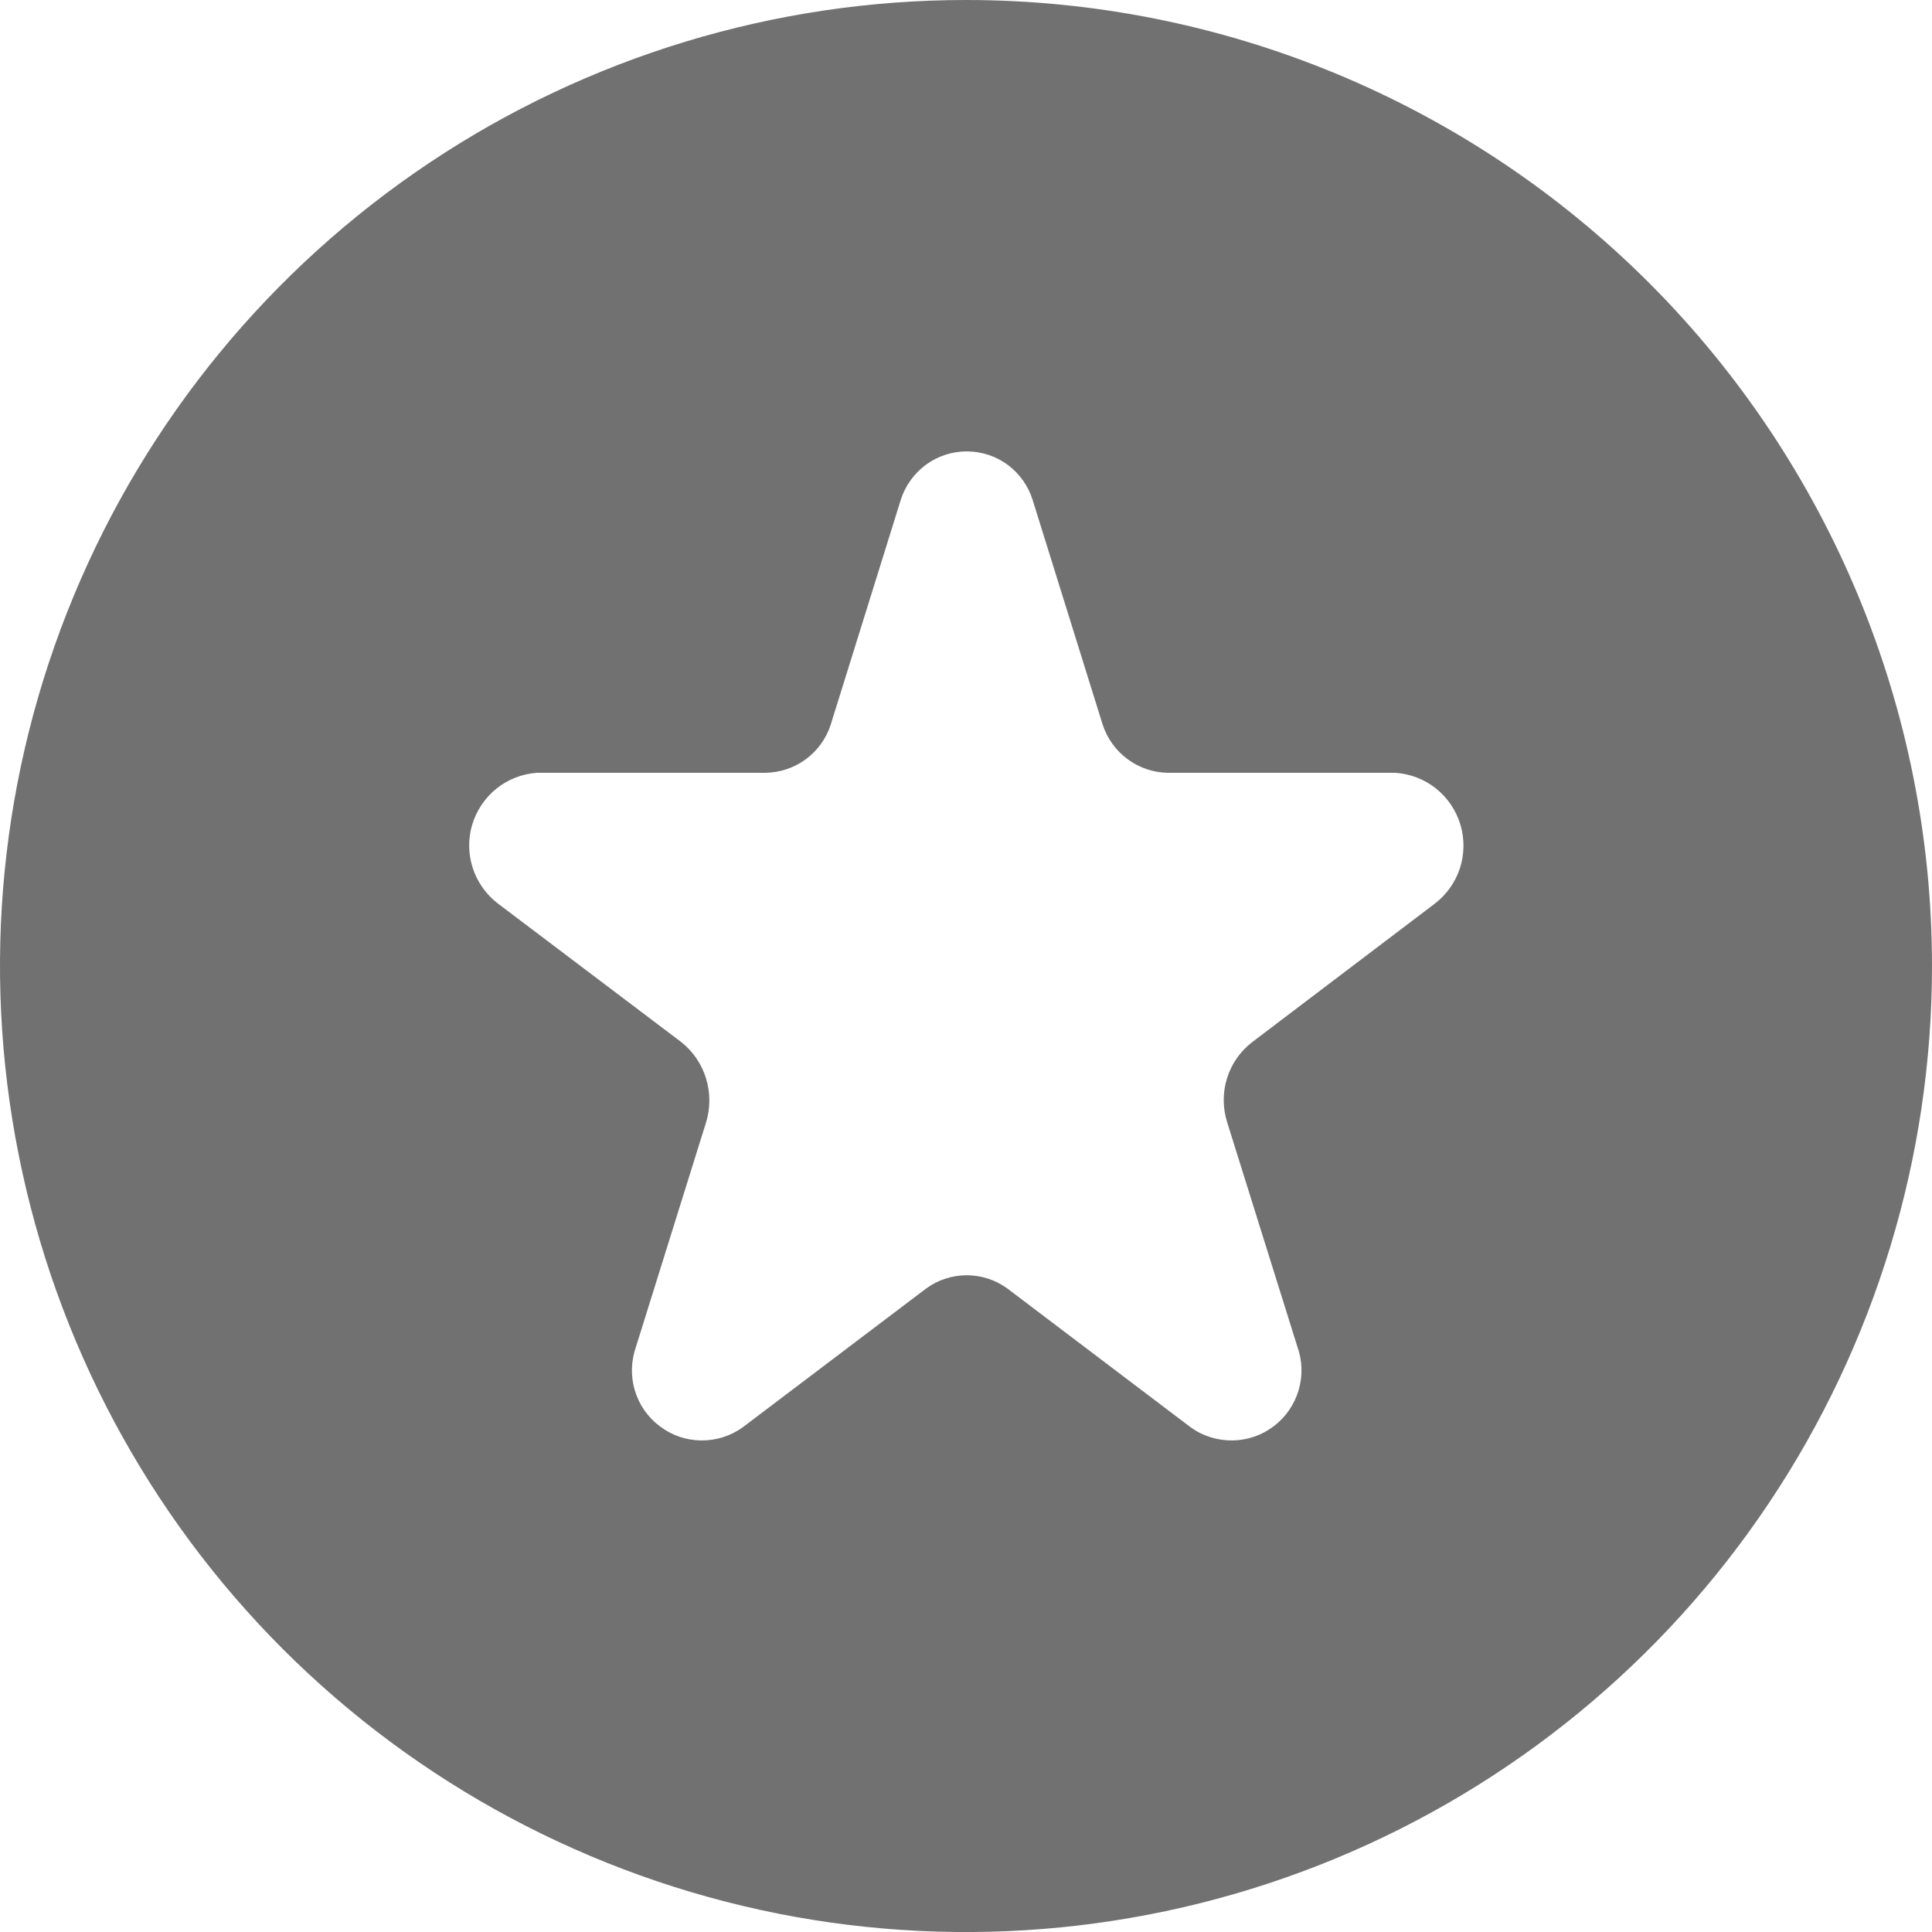 <svg width="14" height="14" viewBox="0 0 14 14" fill="none" xmlns="http://www.w3.org/2000/svg">
<path d="M7 0C5.616 0 4.262 0.411 3.111 1.18C1.96 1.949 1.063 3.042 0.533 4.321C0.003 5.6 -0.136 7.008 0.135 8.366C0.405 9.723 1.071 10.971 2.05 11.95C3.029 12.929 4.277 13.595 5.634 13.866C6.992 14.136 8.4 13.997 9.679 13.467C10.958 12.937 12.051 12.04 12.82 10.889C13.589 9.738 14 8.384 14 7C14 5.143 13.262 3.363 11.95 2.05C10.637 0.737 8.857 0 7 0ZM10.392 6.552L9.072 7.553C8.986 7.62 8.923 7.711 8.891 7.815C8.859 7.919 8.86 8.031 8.893 8.134L9.401 9.758C9.438 9.86 9.441 9.971 9.41 10.075C9.379 10.179 9.316 10.27 9.23 10.335C9.143 10.401 9.038 10.437 8.93 10.438C8.821 10.439 8.715 10.406 8.627 10.342L7.301 9.338C7.215 9.275 7.112 9.241 7.005 9.241C6.899 9.241 6.795 9.275 6.71 9.338L5.383 10.342C5.295 10.406 5.189 10.439 5.081 10.438C4.972 10.437 4.867 10.401 4.781 10.335C4.694 10.27 4.631 10.179 4.6 10.075C4.569 9.971 4.573 9.86 4.609 9.758L5.114 8.141C5.148 8.036 5.149 7.923 5.117 7.817C5.085 7.711 5.022 7.618 4.935 7.55L3.605 6.545C3.521 6.48 3.458 6.39 3.425 6.288C3.393 6.187 3.391 6.077 3.422 5.975C3.453 5.873 3.514 5.782 3.597 5.715C3.68 5.648 3.782 5.608 3.889 5.6H5.544C5.65 5.599 5.753 5.565 5.839 5.502C5.924 5.439 5.988 5.351 6.02 5.25L6.527 3.623C6.559 3.521 6.623 3.432 6.709 3.368C6.795 3.305 6.899 3.271 7.005 3.271C7.112 3.271 7.216 3.305 7.302 3.368C7.388 3.432 7.451 3.521 7.483 3.623L7.99 5.25C8.023 5.351 8.086 5.439 8.172 5.502C8.257 5.565 8.36 5.599 8.466 5.6H10.108C10.216 5.606 10.32 5.646 10.405 5.713C10.49 5.781 10.552 5.873 10.583 5.977C10.614 6.081 10.612 6.192 10.578 6.295C10.544 6.397 10.479 6.487 10.392 6.552Z" fill="#717171"/>
</svg>
